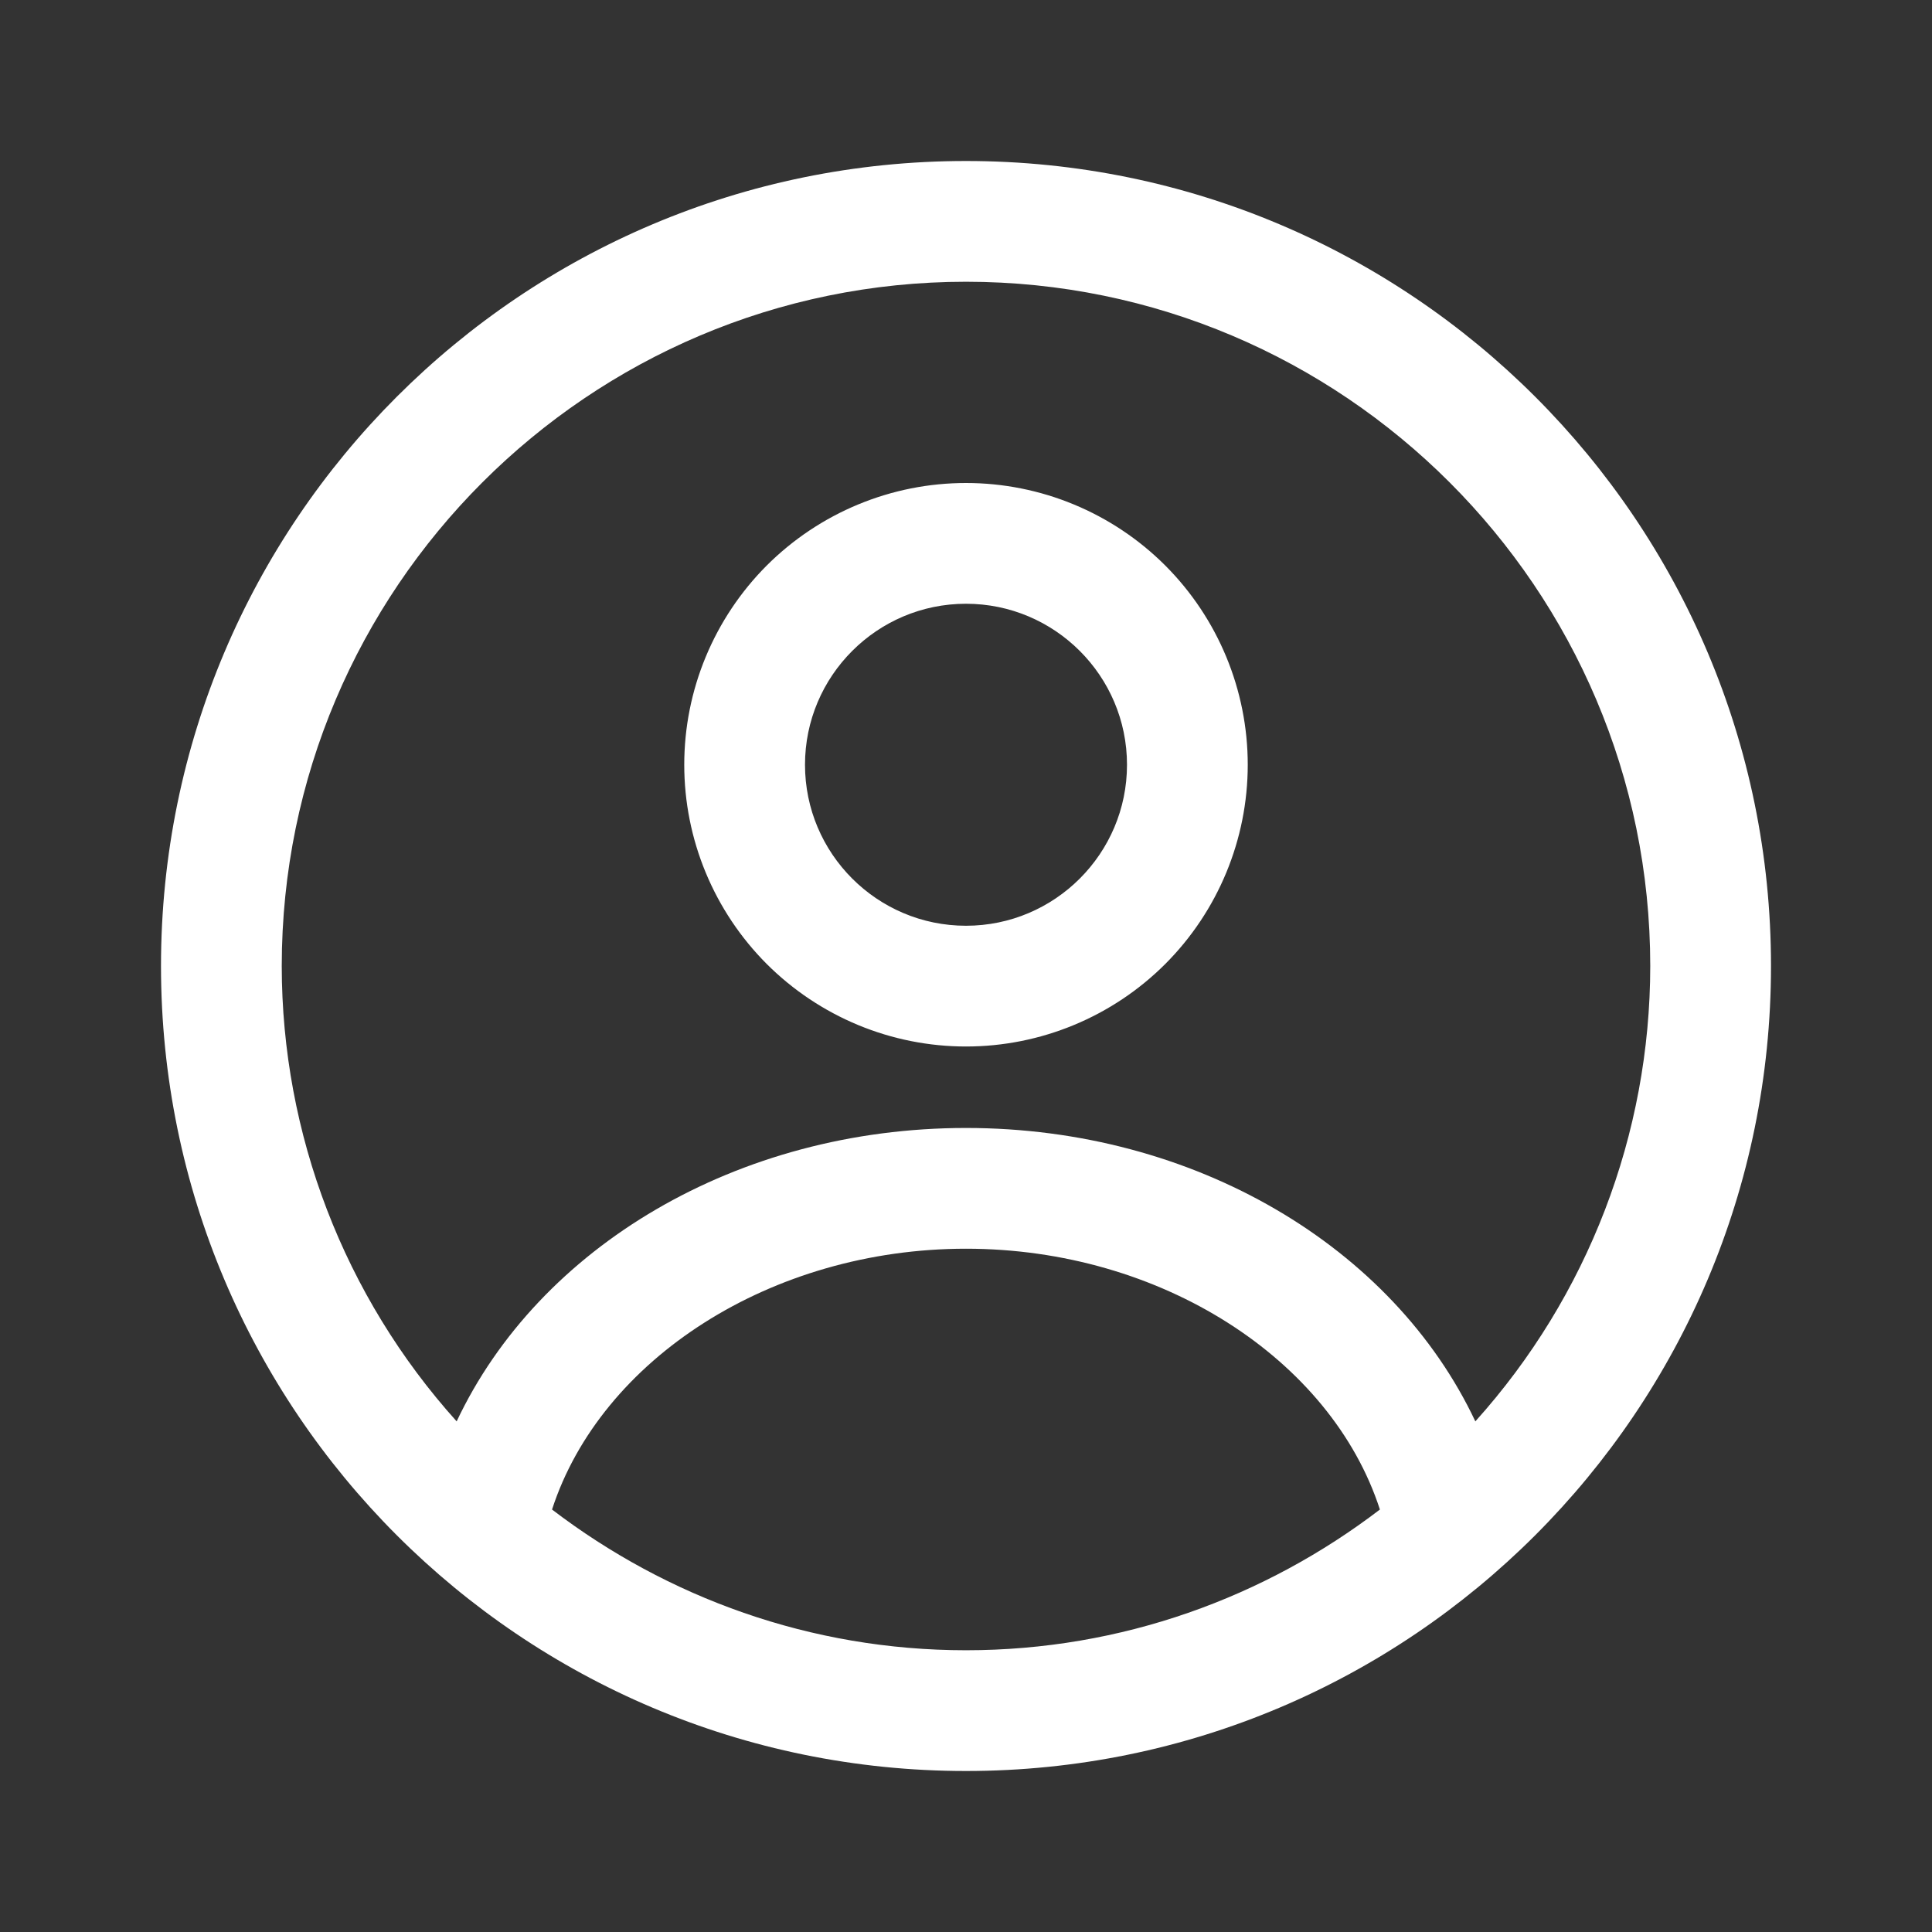 <svg width="30" height="30" viewBox="0 0 30 30" fill="none" xmlns="http://www.w3.org/2000/svg">
<rect x="0" y="0" width="30" height="30" fill="#333333" stroke="none"/>
<path d="M15 2.5C8.096 2.5 2.5 8.096 2.5 15C2.5 21.904 8.096 27.5 15 27.5C21.904 27.5 27.5 21.904 27.5 15C27.5 8.096 21.904 2.5 15 2.5ZM8.572 23.44C9.329 21.105 11.975 19.39 15 19.39C18.025 19.39 20.671 21.105 21.427 23.44C19.64 24.805 17.416 25.625 15 25.625C12.584 25.625 10.36 24.805 8.572 23.44ZM22.909 22.071C21.634 19.365 18.555 17.515 15 17.515C11.445 17.515 8.366 19.365 7.091 22.071C5.344 20.13 4.376 17.612 4.375 15C4.375 9.141 9.141 4.375 15 4.375C20.859 4.375 25.625 9.141 25.625 15C25.624 17.612 24.656 20.13 22.909 22.071ZM15 7.5C14.425 7.5 13.857 7.613 13.326 7.833C12.795 8.053 12.313 8.375 11.906 8.781C11.5 9.188 11.178 9.67 10.958 10.201C10.738 10.732 10.625 11.3 10.625 11.875C10.625 12.45 10.738 13.018 10.958 13.549C11.178 14.08 11.5 14.562 11.906 14.969C12.313 15.375 12.795 15.697 13.326 15.917C13.857 16.137 14.425 16.25 15 16.25C16.16 16.25 17.273 15.789 18.094 14.969C18.914 14.148 19.375 13.035 19.375 11.875C19.375 10.715 18.914 9.602 18.094 8.781C17.273 7.961 16.16 7.5 15 7.5ZM15 14.375C13.621 14.375 12.5 13.254 12.5 11.875C12.5 10.496 13.621 9.375 15 9.375C16.379 9.375 17.5 10.496 17.5 11.875C17.5 13.254 16.379 14.375 15 14.375Z" fill="white"/>
</svg>
